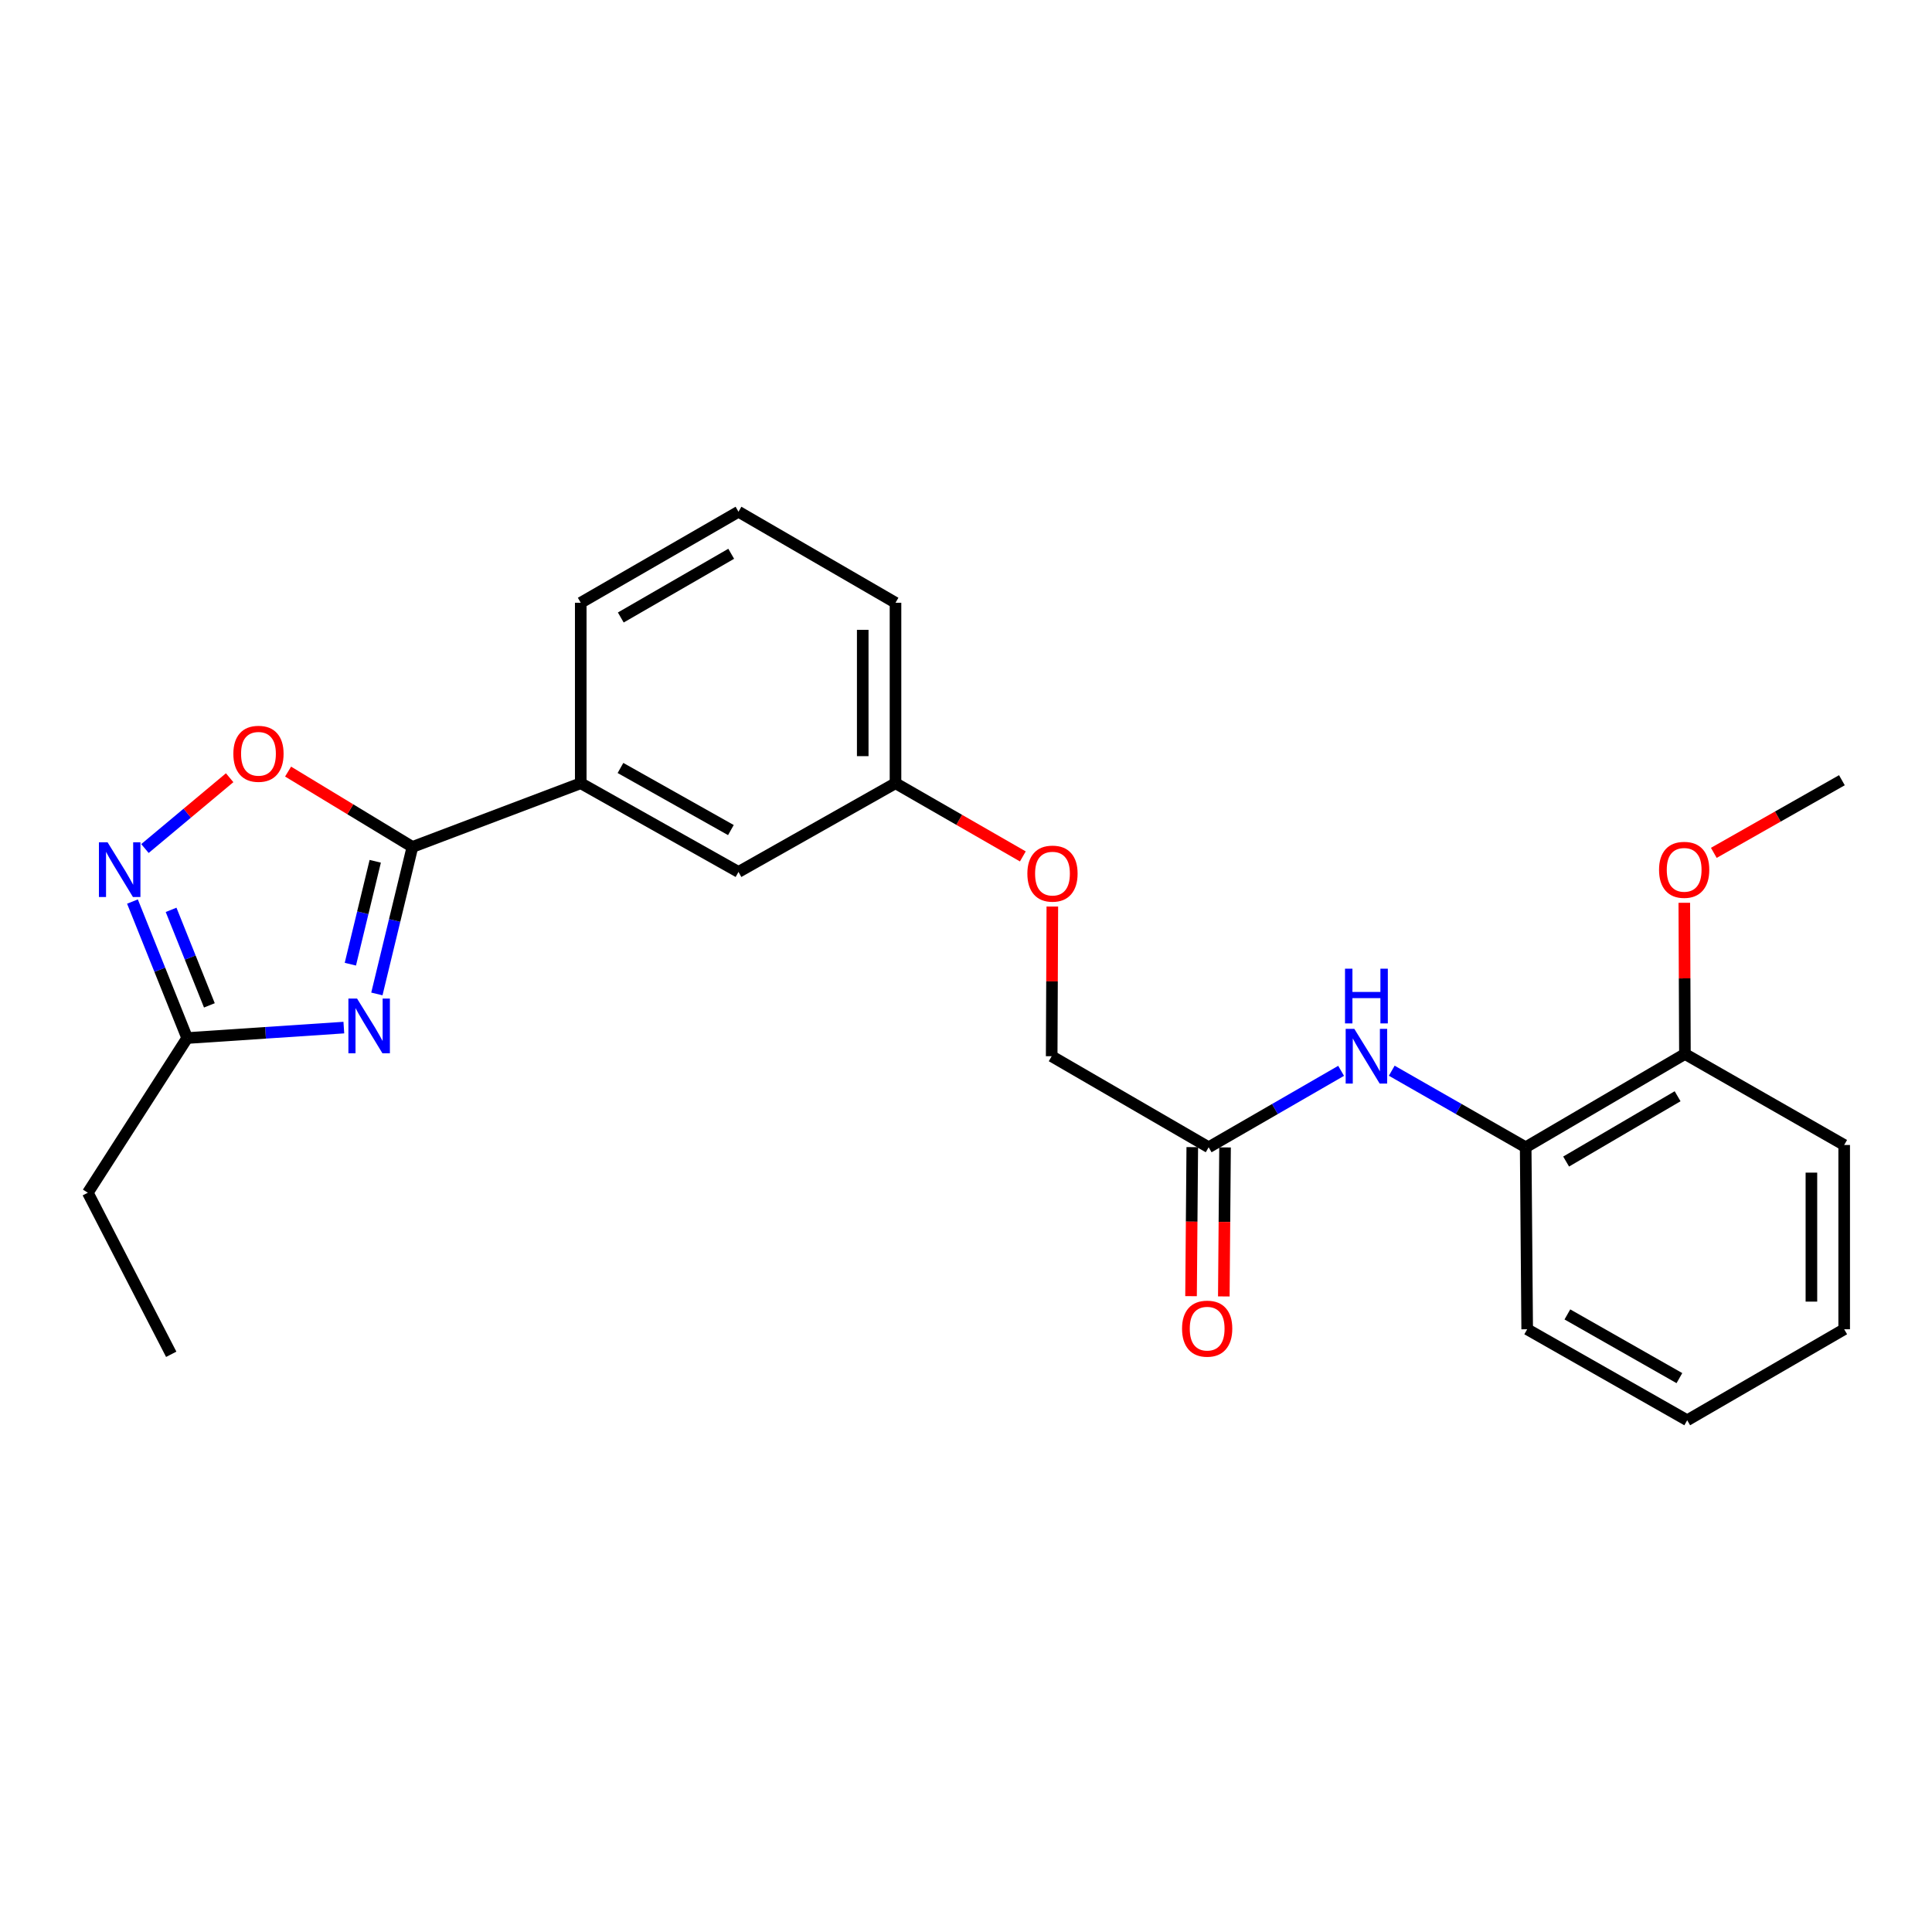 <?xml version='1.0' encoding='iso-8859-1'?>
<svg version='1.1' baseProfile='full'
              xmlns='http://www.w3.org/2000/svg'
                      xmlns:rdkit='http://www.rdkit.org/xml'
                      xmlns:xlink='http://www.w3.org/1999/xlink'
                  xml:space='preserve'
width='1000px' height='1000px' viewBox='0 0 1000 1000'>
<!-- END OF HEADER -->
<rect style='opacity:1.0;fill:#FFFFFF;stroke:none' width='1000' height='1000' x='0' y='0'> </rect>
<path class='bond-0' d='M 195.071,514.462 L 204.271,476.42' style='fill:none;fill-rule:evenodd;stroke:#0000FF;stroke-width:6px;stroke-linecap:butt;stroke-linejoin:miter;stroke-opacity:1' />
<path class='bond-0' d='M 204.271,476.42 L 213.471,438.378' style='fill:none;fill-rule:evenodd;stroke:#000000;stroke-width:6px;stroke-linecap:butt;stroke-linejoin:miter;stroke-opacity:1' />
<path class='bond-0' d='M 181.343,499.062 L 187.783,472.433' style='fill:none;fill-rule:evenodd;stroke:#0000FF;stroke-width:6px;stroke-linecap:butt;stroke-linejoin:miter;stroke-opacity:1' />
<path class='bond-0' d='M 187.783,472.433 L 194.223,445.803' style='fill:none;fill-rule:evenodd;stroke:#000000;stroke-width:6px;stroke-linecap:butt;stroke-linejoin:miter;stroke-opacity:1' />
<path class='bond-3' d='M 177.97,531.878 L 137.425,534.584' style='fill:none;fill-rule:evenodd;stroke:#0000FF;stroke-width:6px;stroke-linecap:butt;stroke-linejoin:miter;stroke-opacity:1' />
<path class='bond-3' d='M 137.425,534.584 L 96.88,537.29' style='fill:none;fill-rule:evenodd;stroke:#000000;stroke-width:6px;stroke-linecap:butt;stroke-linejoin:miter;stroke-opacity:1' />
<path class='bond-2' d='M 213.471,438.378 L 181.292,418.875' style='fill:none;fill-rule:evenodd;stroke:#000000;stroke-width:6px;stroke-linecap:butt;stroke-linejoin:miter;stroke-opacity:1' />
<path class='bond-2' d='M 181.292,418.875 L 149.113,399.372' style='fill:none;fill-rule:evenodd;stroke:#FF0000;stroke-width:6px;stroke-linecap:butt;stroke-linejoin:miter;stroke-opacity:1' />
<path class='bond-5' d='M 213.471,438.378 L 300.593,405.395' style='fill:none;fill-rule:evenodd;stroke:#000000;stroke-width:6px;stroke-linecap:butt;stroke-linejoin:miter;stroke-opacity:1' />
<path class='bond-1' d='M 68.563,466.646 L 82.722,501.968' style='fill:none;fill-rule:evenodd;stroke:#0000FF;stroke-width:6px;stroke-linecap:butt;stroke-linejoin:miter;stroke-opacity:1' />
<path class='bond-1' d='M 82.722,501.968 L 96.88,537.29' style='fill:none;fill-rule:evenodd;stroke:#000000;stroke-width:6px;stroke-linecap:butt;stroke-linejoin:miter;stroke-opacity:1' />
<path class='bond-1' d='M 88.555,470.931 L 98.466,495.657' style='fill:none;fill-rule:evenodd;stroke:#0000FF;stroke-width:6px;stroke-linecap:butt;stroke-linejoin:miter;stroke-opacity:1' />
<path class='bond-1' d='M 98.466,495.657 L 108.377,520.382' style='fill:none;fill-rule:evenodd;stroke:#000000;stroke-width:6px;stroke-linecap:butt;stroke-linejoin:miter;stroke-opacity:1' />
<path class='bond-25' d='M 75.027,439.203 L 96.948,420.877' style='fill:none;fill-rule:evenodd;stroke:#0000FF;stroke-width:6px;stroke-linecap:butt;stroke-linejoin:miter;stroke-opacity:1' />
<path class='bond-25' d='M 96.948,420.877 L 118.869,402.55' style='fill:none;fill-rule:evenodd;stroke:#FF0000;stroke-width:6px;stroke-linecap:butt;stroke-linejoin:miter;stroke-opacity:1' />
<path class='bond-15' d='M 96.88,537.29 L 45.455,617.354' style='fill:none;fill-rule:evenodd;stroke:#000000;stroke-width:6px;stroke-linecap:butt;stroke-linejoin:miter;stroke-opacity:1' />
<path class='bond-4' d='M 694.16,554.261 L 659.88,574.042' style='fill:none;fill-rule:evenodd;stroke:#0000FF;stroke-width:6px;stroke-linecap:butt;stroke-linejoin:miter;stroke-opacity:1' />
<path class='bond-4' d='M 659.88,574.042 L 625.6,593.823' style='fill:none;fill-rule:evenodd;stroke:#000000;stroke-width:6px;stroke-linecap:butt;stroke-linejoin:miter;stroke-opacity:1' />
<path class='bond-7' d='M 720.37,554.2 L 755.028,574.012' style='fill:none;fill-rule:evenodd;stroke:#0000FF;stroke-width:6px;stroke-linecap:butt;stroke-linejoin:miter;stroke-opacity:1' />
<path class='bond-7' d='M 755.028,574.012 L 789.686,593.823' style='fill:none;fill-rule:evenodd;stroke:#000000;stroke-width:6px;stroke-linecap:butt;stroke-linejoin:miter;stroke-opacity:1' />
<path class='bond-8' d='M 300.593,405.395 L 382.241,451.317' style='fill:none;fill-rule:evenodd;stroke:#000000;stroke-width:6px;stroke-linecap:butt;stroke-linejoin:miter;stroke-opacity:1' />
<path class='bond-8' d='M 321.156,397.499 L 378.309,429.644' style='fill:none;fill-rule:evenodd;stroke:#000000;stroke-width:6px;stroke-linecap:butt;stroke-linejoin:miter;stroke-opacity:1' />
<path class='bond-16' d='M 300.593,405.395 L 300.593,311.987' style='fill:none;fill-rule:evenodd;stroke:#000000;stroke-width:6px;stroke-linecap:butt;stroke-linejoin:miter;stroke-opacity:1' />
<path class='bond-6' d='M 625.6,593.823 L 544.348,546.704' style='fill:none;fill-rule:evenodd;stroke:#000000;stroke-width:6px;stroke-linecap:butt;stroke-linejoin:miter;stroke-opacity:1' />
<path class='bond-10' d='M 617.119,593.753 L 616.801,632.322' style='fill:none;fill-rule:evenodd;stroke:#000000;stroke-width:6px;stroke-linecap:butt;stroke-linejoin:miter;stroke-opacity:1' />
<path class='bond-10' d='M 616.801,632.322 L 616.483,670.892' style='fill:none;fill-rule:evenodd;stroke:#FF0000;stroke-width:6px;stroke-linecap:butt;stroke-linejoin:miter;stroke-opacity:1' />
<path class='bond-10' d='M 634.081,593.893 L 633.763,632.462' style='fill:none;fill-rule:evenodd;stroke:#000000;stroke-width:6px;stroke-linecap:butt;stroke-linejoin:miter;stroke-opacity:1' />
<path class='bond-10' d='M 633.763,632.462 L 633.445,671.032' style='fill:none;fill-rule:evenodd;stroke:#FF0000;stroke-width:6px;stroke-linecap:butt;stroke-linejoin:miter;stroke-opacity:1' />
<path class='bond-9' d='M 789.686,593.823 L 872.116,545.536' style='fill:none;fill-rule:evenodd;stroke:#000000;stroke-width:6px;stroke-linecap:butt;stroke-linejoin:miter;stroke-opacity:1' />
<path class='bond-9' d='M 810.625,601.216 L 868.325,567.415' style='fill:none;fill-rule:evenodd;stroke:#000000;stroke-width:6px;stroke-linecap:butt;stroke-linejoin:miter;stroke-opacity:1' />
<path class='bond-18' d='M 789.686,593.823 L 790.468,688.023' style='fill:none;fill-rule:evenodd;stroke:#000000;stroke-width:6px;stroke-linecap:butt;stroke-linejoin:miter;stroke-opacity:1' />
<path class='bond-13' d='M 382.241,451.317 L 463.511,405.395' style='fill:none;fill-rule:evenodd;stroke:#000000;stroke-width:6px;stroke-linecap:butt;stroke-linejoin:miter;stroke-opacity:1' />
<path class='bond-14' d='M 872.116,545.536 L 871.954,506.41' style='fill:none;fill-rule:evenodd;stroke:#000000;stroke-width:6px;stroke-linecap:butt;stroke-linejoin:miter;stroke-opacity:1' />
<path class='bond-14' d='M 871.954,506.41 L 871.791,467.284' style='fill:none;fill-rule:evenodd;stroke:#FF0000;stroke-width:6px;stroke-linecap:butt;stroke-linejoin:miter;stroke-opacity:1' />
<path class='bond-19' d='M 872.116,545.536 L 954.545,592.645' style='fill:none;fill-rule:evenodd;stroke:#000000;stroke-width:6px;stroke-linecap:butt;stroke-linejoin:miter;stroke-opacity:1' />
<path class='bond-11' d='M 529.42,443.28 L 496.466,424.337' style='fill:none;fill-rule:evenodd;stroke:#FF0000;stroke-width:6px;stroke-linecap:butt;stroke-linejoin:miter;stroke-opacity:1' />
<path class='bond-11' d='M 496.466,424.337 L 463.511,405.395' style='fill:none;fill-rule:evenodd;stroke:#000000;stroke-width:6px;stroke-linecap:butt;stroke-linejoin:miter;stroke-opacity:1' />
<path class='bond-12' d='M 544.688,469.224 L 544.518,507.964' style='fill:none;fill-rule:evenodd;stroke:#FF0000;stroke-width:6px;stroke-linecap:butt;stroke-linejoin:miter;stroke-opacity:1' />
<path class='bond-12' d='M 544.518,507.964 L 544.348,546.704' style='fill:none;fill-rule:evenodd;stroke:#000000;stroke-width:6px;stroke-linecap:butt;stroke-linejoin:miter;stroke-opacity:1' />
<path class='bond-26' d='M 463.511,405.395 L 463.511,311.987' style='fill:none;fill-rule:evenodd;stroke:#000000;stroke-width:6px;stroke-linecap:butt;stroke-linejoin:miter;stroke-opacity:1' />
<path class='bond-26' d='M 446.548,391.384 L 446.548,325.998' style='fill:none;fill-rule:evenodd;stroke:#000000;stroke-width:6px;stroke-linecap:butt;stroke-linejoin:miter;stroke-opacity:1' />
<path class='bond-21' d='M 887.067,441.437 L 920.217,422.638' style='fill:none;fill-rule:evenodd;stroke:#FF0000;stroke-width:6px;stroke-linecap:butt;stroke-linejoin:miter;stroke-opacity:1' />
<path class='bond-21' d='M 920.217,422.638 L 953.367,403.84' style='fill:none;fill-rule:evenodd;stroke:#000000;stroke-width:6px;stroke-linecap:butt;stroke-linejoin:miter;stroke-opacity:1' />
<path class='bond-22' d='M 45.455,617.354 L 88.625,700.98' style='fill:none;fill-rule:evenodd;stroke:#000000;stroke-width:6px;stroke-linecap:butt;stroke-linejoin:miter;stroke-opacity:1' />
<path class='bond-17' d='M 300.593,311.987 L 382.241,264.877' style='fill:none;fill-rule:evenodd;stroke:#000000;stroke-width:6px;stroke-linecap:butt;stroke-linejoin:miter;stroke-opacity:1' />
<path class='bond-17' d='M 321.318,319.613 L 378.471,286.636' style='fill:none;fill-rule:evenodd;stroke:#000000;stroke-width:6px;stroke-linecap:butt;stroke-linejoin:miter;stroke-opacity:1' />
<path class='bond-20' d='M 382.241,264.877 L 463.511,311.987' style='fill:none;fill-rule:evenodd;stroke:#000000;stroke-width:6px;stroke-linecap:butt;stroke-linejoin:miter;stroke-opacity:1' />
<path class='bond-23' d='M 790.468,688.023 L 873.294,735.123' style='fill:none;fill-rule:evenodd;stroke:#000000;stroke-width:6px;stroke-linecap:butt;stroke-linejoin:miter;stroke-opacity:1' />
<path class='bond-23' d='M 811.277,680.342 L 869.255,713.312' style='fill:none;fill-rule:evenodd;stroke:#000000;stroke-width:6px;stroke-linecap:butt;stroke-linejoin:miter;stroke-opacity:1' />
<path class='bond-27' d='M 954.545,592.645 L 954.545,688.023' style='fill:none;fill-rule:evenodd;stroke:#000000;stroke-width:6px;stroke-linecap:butt;stroke-linejoin:miter;stroke-opacity:1' />
<path class='bond-27' d='M 937.583,606.952 L 937.583,673.716' style='fill:none;fill-rule:evenodd;stroke:#000000;stroke-width:6px;stroke-linecap:butt;stroke-linejoin:miter;stroke-opacity:1' />
<path class='bond-24' d='M 873.294,735.123 L 954.545,688.023' style='fill:none;fill-rule:evenodd;stroke:#000000;stroke-width:6px;stroke-linecap:butt;stroke-linejoin:miter;stroke-opacity:1' />
<path  class='atom-0' d='M 184.81 516.844
L 194.09 531.844
Q 195.01 533.324, 196.49 536.004
Q 197.97 538.684, 198.05 538.844
L 198.05 516.844
L 201.81 516.844
L 201.81 545.164
L 197.93 545.164
L 187.97 528.764
Q 186.81 526.844, 185.57 524.644
Q 184.37 522.444, 184.01 521.764
L 184.01 545.164
L 180.33 545.164
L 180.33 516.844
L 184.81 516.844
' fill='#0000FF'/>
<path  class='atom-2' d='M 55.686 435.979
L 64.966 450.979
Q 65.886 452.459, 67.366 455.139
Q 68.846 457.819, 68.926 457.979
L 68.926 435.979
L 72.686 435.979
L 72.686 464.299
L 68.806 464.299
L 58.846 447.899
Q 57.686 445.979, 56.446 443.779
Q 55.246 441.579, 54.886 440.899
L 54.886 464.299
L 51.206 464.299
L 51.206 435.979
L 55.686 435.979
' fill='#0000FF'/>
<path  class='atom-3' d='M 120.783 390.161
Q 120.783 383.361, 124.143 379.561
Q 127.503 375.761, 133.783 375.761
Q 140.063 375.761, 143.423 379.561
Q 146.783 383.361, 146.783 390.161
Q 146.783 397.041, 143.383 400.961
Q 139.983 404.841, 133.783 404.841
Q 127.543 404.841, 124.143 400.961
Q 120.783 397.081, 120.783 390.161
M 133.783 401.641
Q 138.103 401.641, 140.423 398.761
Q 142.783 395.841, 142.783 390.161
Q 142.783 384.601, 140.423 381.801
Q 138.103 378.961, 133.783 378.961
Q 129.463 378.961, 127.103 381.761
Q 124.783 384.561, 124.783 390.161
Q 124.783 395.881, 127.103 398.761
Q 129.463 401.641, 133.783 401.641
' fill='#FF0000'/>
<path  class='atom-5' d='M 700.997 532.544
L 710.277 547.544
Q 711.197 549.024, 712.677 551.704
Q 714.157 554.384, 714.237 554.544
L 714.237 532.544
L 717.997 532.544
L 717.997 560.864
L 714.117 560.864
L 704.157 544.464
Q 702.997 542.544, 701.757 540.344
Q 700.557 538.144, 700.197 537.464
L 700.197 560.864
L 696.517 560.864
L 696.517 532.544
L 700.997 532.544
' fill='#0000FF'/>
<path  class='atom-5' d='M 696.177 501.392
L 700.017 501.392
L 700.017 513.432
L 714.497 513.432
L 714.497 501.392
L 718.337 501.392
L 718.337 529.712
L 714.497 529.712
L 714.497 516.632
L 700.017 516.632
L 700.017 529.712
L 696.177 529.712
L 696.177 501.392
' fill='#0000FF'/>
<path  class='atom-11' d='M 611.827 687.707
Q 611.827 680.907, 615.187 677.107
Q 618.547 673.307, 624.827 673.307
Q 631.107 673.307, 634.467 677.107
Q 637.827 680.907, 637.827 687.707
Q 637.827 694.587, 634.427 698.507
Q 631.027 702.387, 624.827 702.387
Q 618.587 702.387, 615.187 698.507
Q 611.827 694.627, 611.827 687.707
M 624.827 699.187
Q 629.147 699.187, 631.467 696.307
Q 633.827 693.387, 633.827 687.707
Q 633.827 682.147, 631.467 679.347
Q 629.147 676.507, 624.827 676.507
Q 620.507 676.507, 618.147 679.307
Q 615.827 682.107, 615.827 687.707
Q 615.827 693.427, 618.147 696.307
Q 620.507 699.187, 624.827 699.187
' fill='#FF0000'/>
<path  class='atom-12' d='M 531.763 452.179
Q 531.763 445.379, 535.123 441.579
Q 538.483 437.779, 544.763 437.779
Q 551.043 437.779, 554.403 441.579
Q 557.763 445.379, 557.763 452.179
Q 557.763 459.059, 554.363 462.979
Q 550.963 466.859, 544.763 466.859
Q 538.523 466.859, 535.123 462.979
Q 531.763 459.099, 531.763 452.179
M 544.763 463.659
Q 549.083 463.659, 551.403 460.779
Q 553.763 457.859, 553.763 452.179
Q 553.763 446.619, 551.403 443.819
Q 549.083 440.979, 544.763 440.979
Q 540.443 440.979, 538.083 443.779
Q 535.763 446.579, 535.763 452.179
Q 535.763 457.899, 538.083 460.779
Q 540.443 463.659, 544.763 463.659
' fill='#FF0000'/>
<path  class='atom-15' d='M 858.72 450.219
Q 858.72 443.419, 862.08 439.619
Q 865.44 435.819, 871.72 435.819
Q 878 435.819, 881.36 439.619
Q 884.72 443.419, 884.72 450.219
Q 884.72 457.099, 881.32 461.019
Q 877.92 464.899, 871.72 464.899
Q 865.48 464.899, 862.08 461.019
Q 858.72 457.139, 858.72 450.219
M 871.72 461.699
Q 876.04 461.699, 878.36 458.819
Q 880.72 455.899, 880.72 450.219
Q 880.72 444.659, 878.36 441.859
Q 876.04 439.019, 871.72 439.019
Q 867.4 439.019, 865.04 441.819
Q 862.72 444.619, 862.72 450.219
Q 862.72 455.939, 865.04 458.819
Q 867.4 461.699, 871.72 461.699
' fill='#FF0000'/>
</svg>
